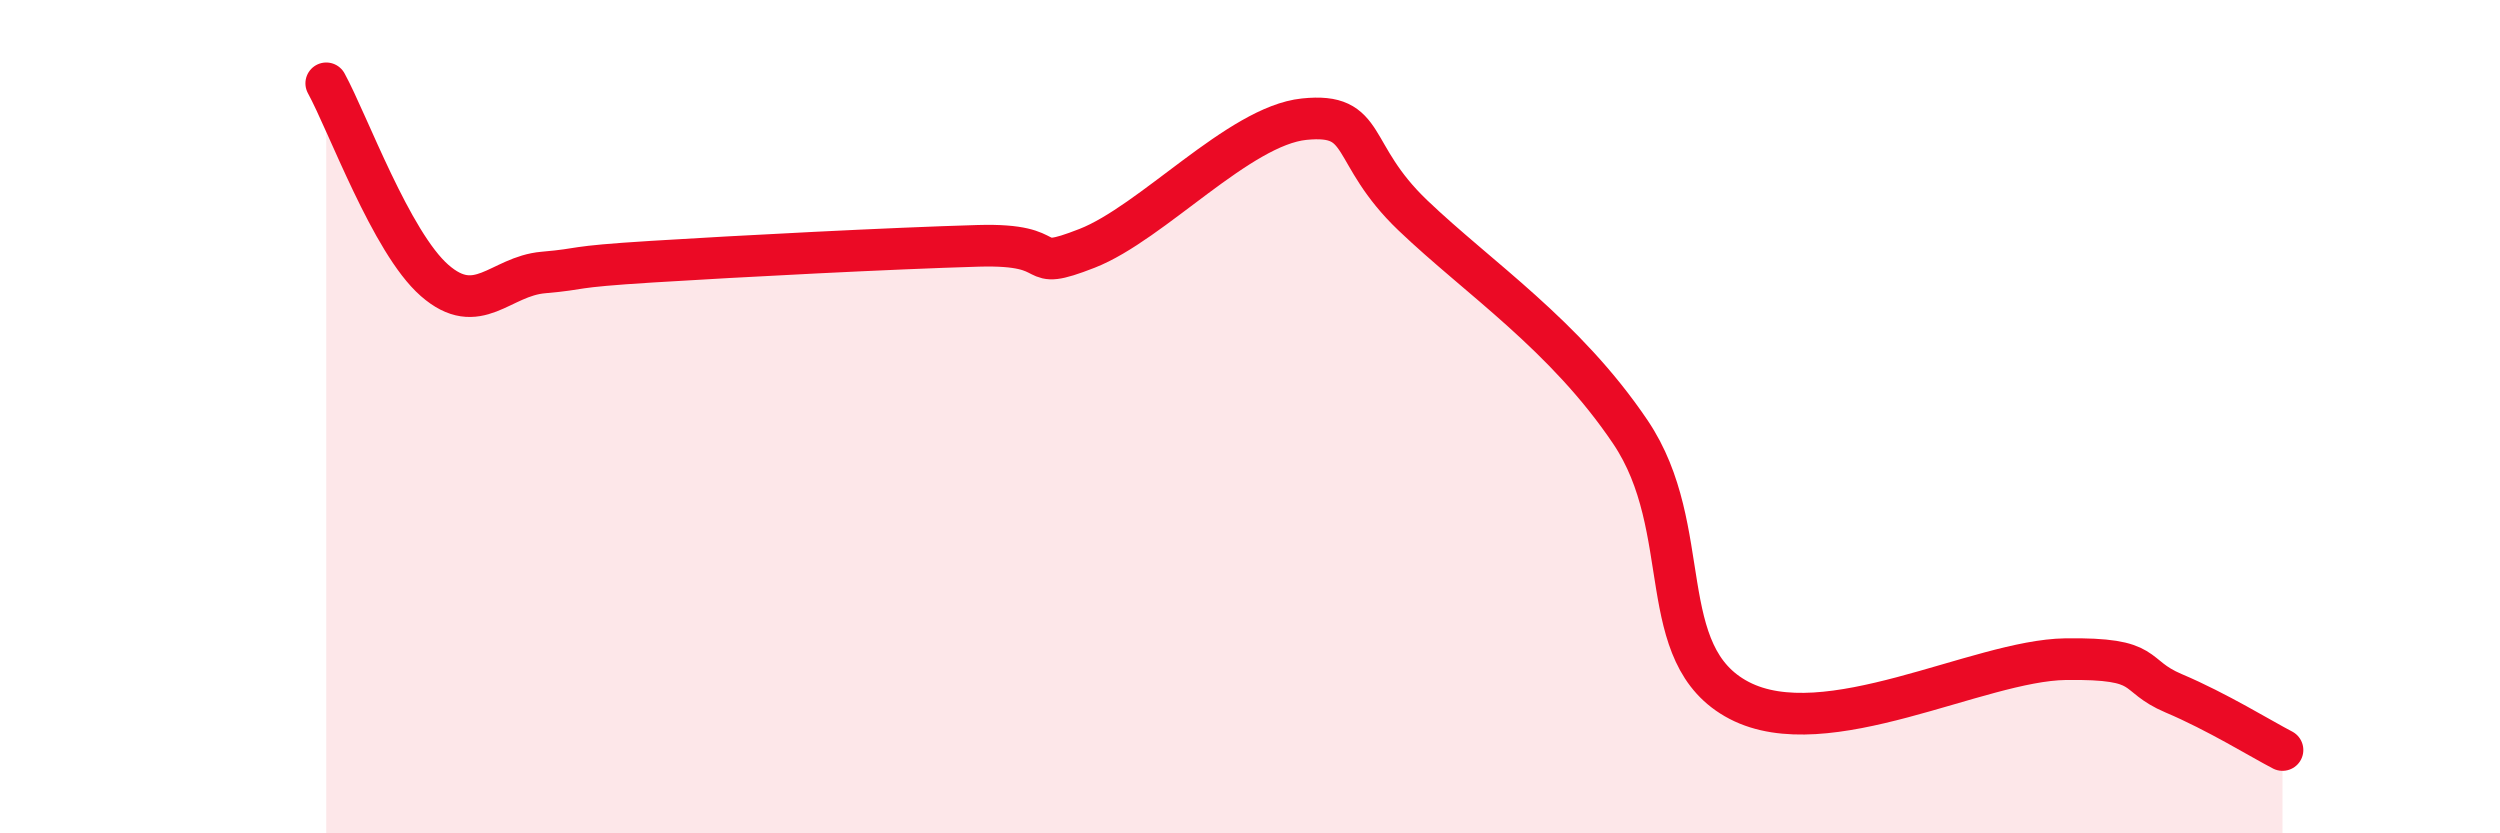 
    <svg width="60" height="20" viewBox="0 0 60 20" xmlns="http://www.w3.org/2000/svg">
      <path
        d="M 7.83,2 C 8.35,2.95 9.39,5.82 10.43,6.73 C 11.47,7.64 12,6.63 13.04,6.54 C 14.08,6.45 13.56,6.41 15.65,6.28 C 17.74,6.15 21.39,5.96 23.48,5.9 C 25.57,5.84 24.53,6.57 26.09,5.96 C 27.65,5.35 29.74,3.02 31.3,2.86 C 32.86,2.7 32.34,3.67 33.91,5.17 C 35.48,6.67 37.56,8.04 39.13,10.37 C 40.7,12.7 39.65,15.72 41.74,16.81 C 43.83,17.9 47.48,15.85 49.57,15.82 C 51.66,15.79 51.13,16.2 52.17,16.64 C 53.21,17.08 54.26,17.73 54.78,18L54.78 20L7.83 20Z"
        fill="#EB0A25"
        opacity="0.1"
        stroke-linecap="round"
        stroke-linejoin="round"
      />
      <path
        d="M 7.83,2 C 8.35,2.95 9.39,5.82 10.43,6.73 C 11.47,7.64 12,6.63 13.04,6.54 C 14.08,6.45 13.56,6.41 15.65,6.28 C 17.74,6.15 21.39,5.96 23.48,5.9 C 25.57,5.84 24.53,6.57 26.09,5.96 C 27.65,5.35 29.74,3.02 31.3,2.86 C 32.86,2.7 32.34,3.67 33.91,5.17 C 35.48,6.67 37.56,8.04 39.13,10.37 C 40.7,12.7 39.65,15.72 41.74,16.81 C 43.83,17.9 47.48,15.85 49.57,15.82 C 51.66,15.79 51.13,16.2 52.17,16.64 C 53.21,17.08 54.26,17.73 54.78,18"
        stroke="#EB0A25"
        stroke-width="1"
        fill="none"
        stroke-linecap="round"
        stroke-linejoin="round"
      />
    </svg>
  